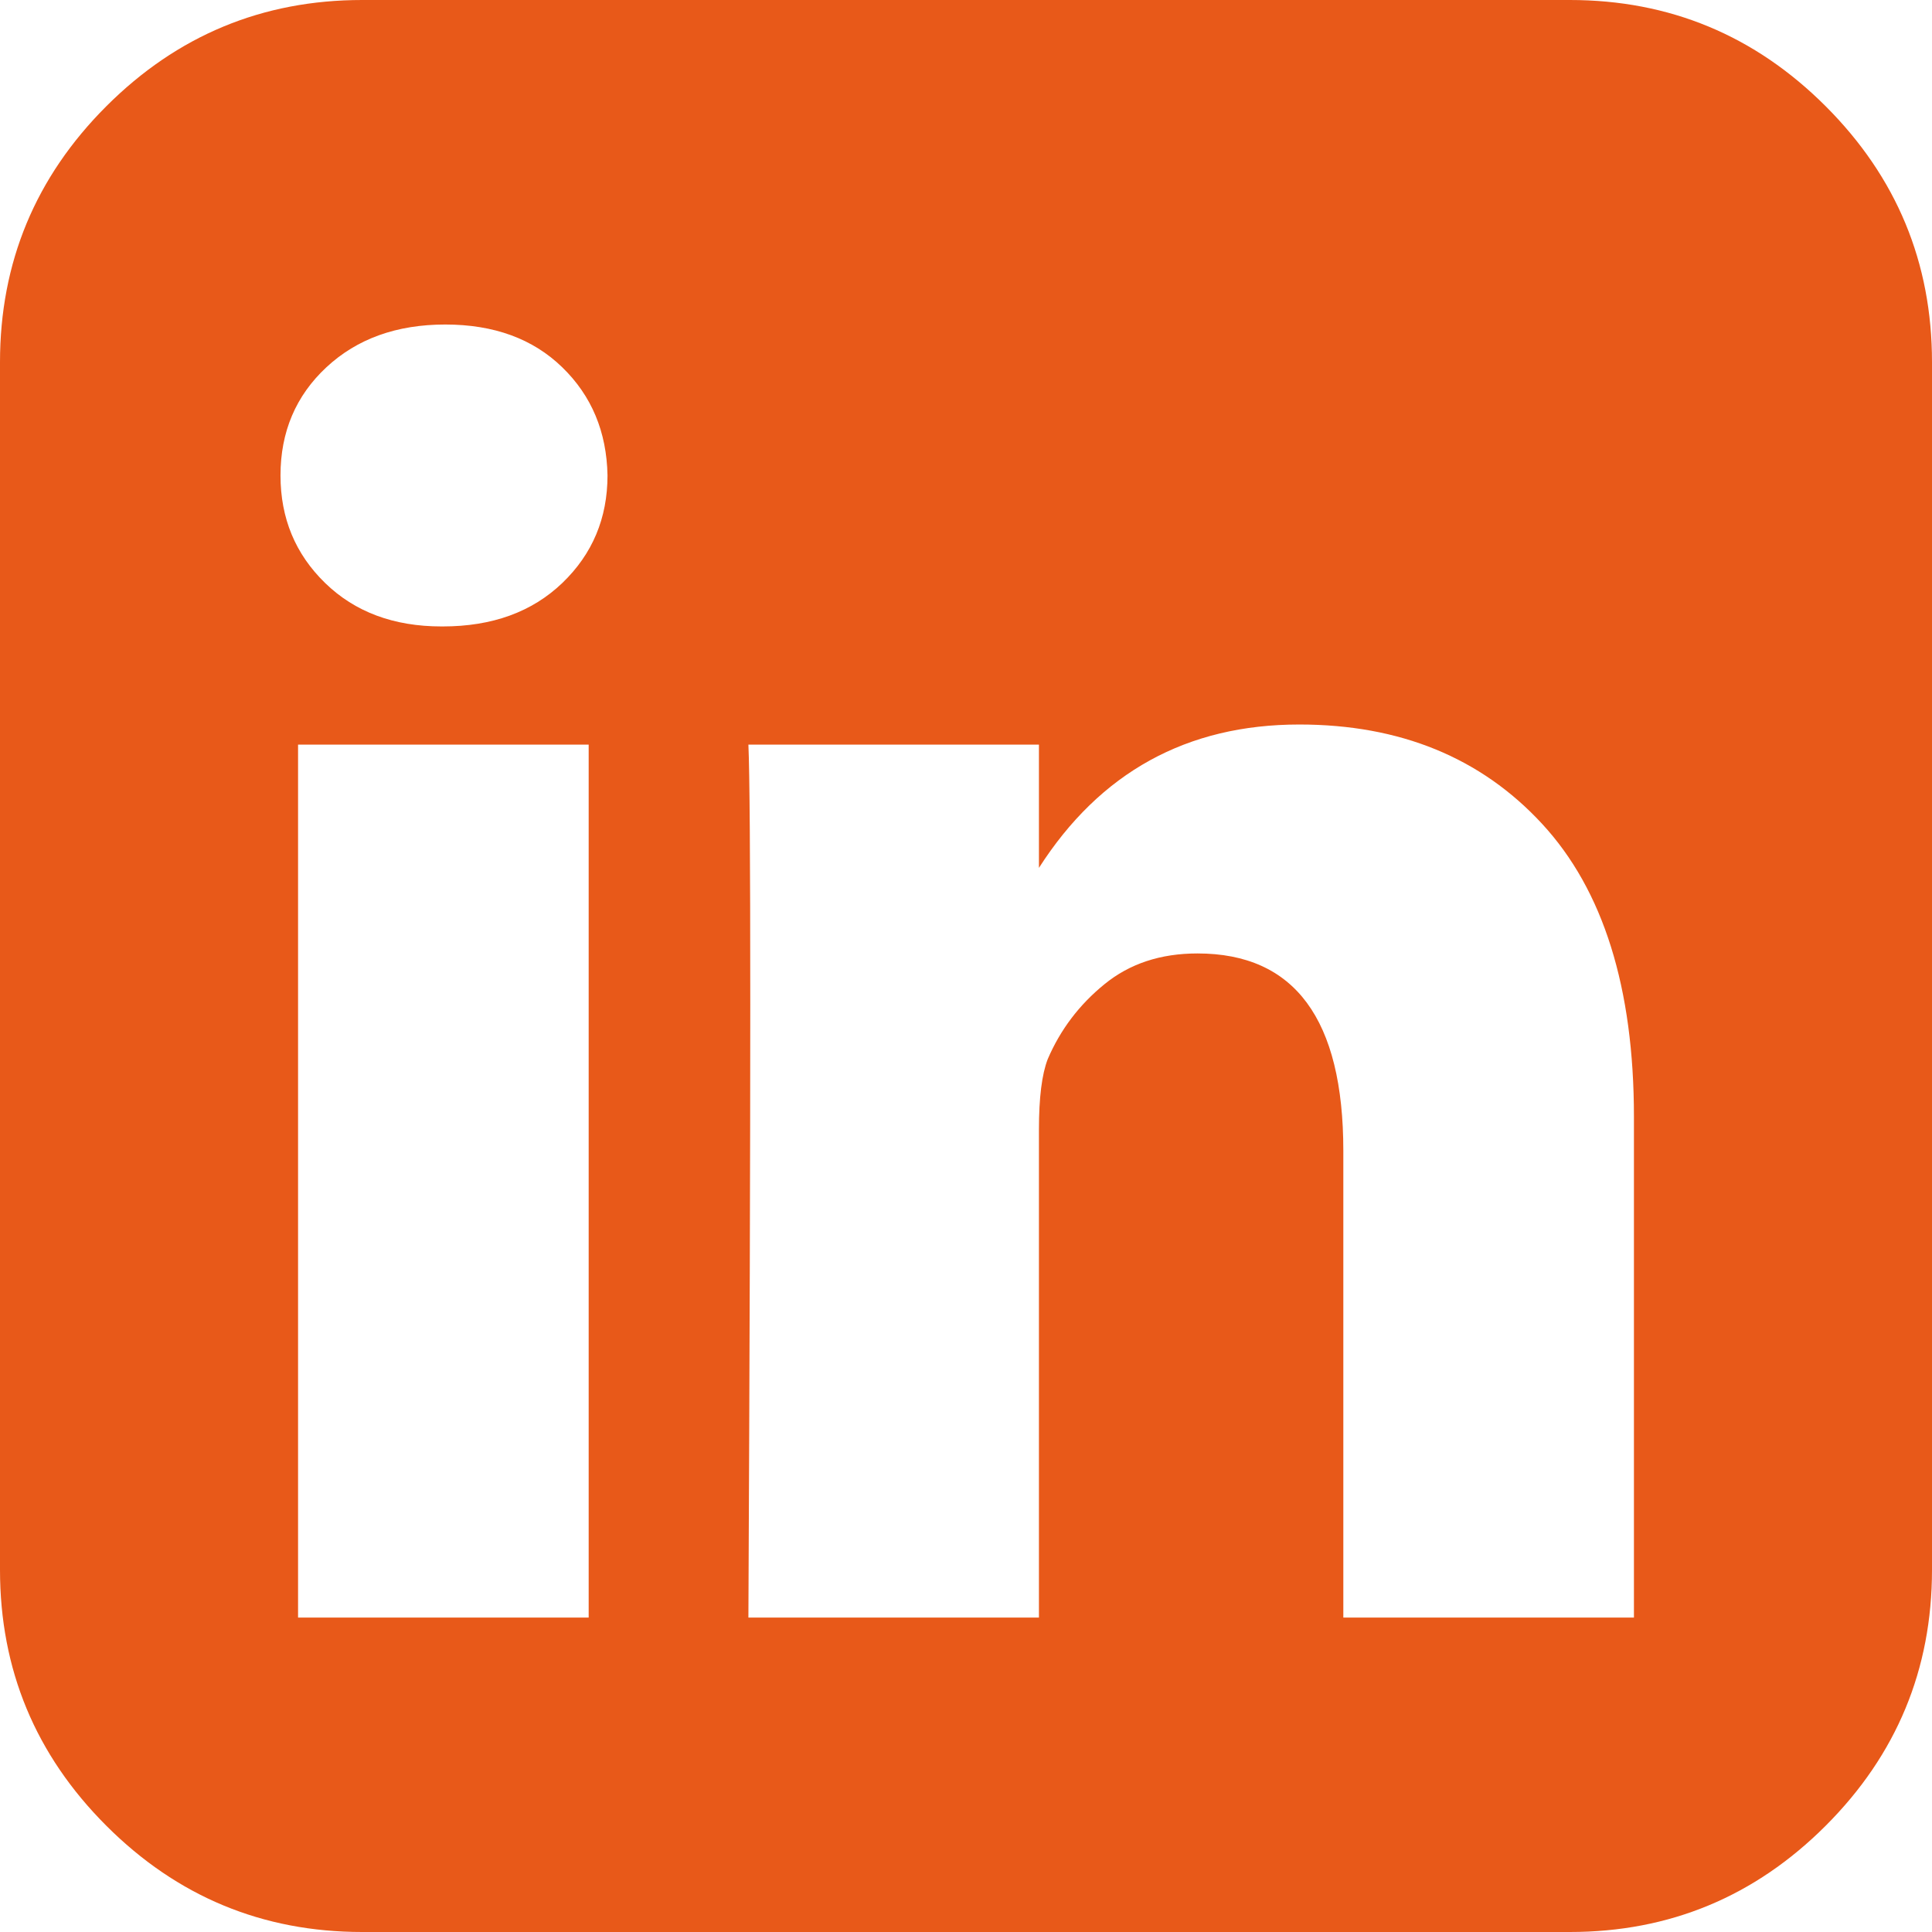 <!-- Generator: Adobe Illustrator 19.2.1, SVG Export Plug-In  -->
<svg version="1.1"
	 xmlns="http://www.w3.org/2000/svg" xmlns:xlink="http://www.w3.org/1999/xlink" xmlns:a="http://ns.adobe.com/AdobeSVGViewerExtensions/3.0/"
	 x="0px" y="0px" width="100.113px" height="100.113px" viewBox="0 0 100.113 100.113"
	 style="enable-background:new 0 0 100.113 100.113;" xml:space="preserve">
<style type="text/css">
	.st0{fill:#E85919;}
</style>
<defs>
</defs>
<g>
	<path class="st0" d="M94.605,5.507C90.934,1.836,86.512,0,81.344,0H18.77C13.602,0,9.18,1.836,5.508,5.507
		C1.836,9.179,0,13.601,0,18.769v62.574c0,5.168,1.836,9.59,5.508,13.262c3.672,3.672,8.094,5.508,13.262,5.508h62.574
		c5.168,0,9.59-1.836,13.261-5.508c3.672-3.672,5.508-8.094,5.508-13.262V18.769C100.113,13.601,98.277,9.179,94.605,5.507
		L94.605,5.507z M30.504,83.82H15.445V38.586h15.059V83.82z M29.137,30.211c-1.567,1.5-3.629,2.25-6.196,2.25h-0.062
		c-2.477,0-4.488-0.75-6.031-2.25s-2.313-3.356-2.313-5.575c0-2.257,0.793-4.129,2.379-5.605c1.586-1.477,3.641-2.215,6.16-2.215
		c2.52,0,4.539,0.738,6.059,2.215c1.523,1.476,2.305,3.348,2.347,5.605C31.48,26.851,30.699,28.711,29.137,30.211L29.137,30.211z
		 M84.668,83.82H69.609V59.636c0-6.82-2.519-10.23-7.558-10.23c-1.914,0-3.52,0.531-4.824,1.598
		c-1.305,1.062-2.282,2.355-2.934,3.875c-0.305,0.785-0.457,2-0.457,3.652V83.82H38.781c0.129-27.289,0.129-42.367,0-45.234h15.055
		v6.386c3.168-4.949,7.664-7.429,13.492-7.429c5.215,0,9.41,1.714,12.582,5.148c3.172,3.434,4.758,8.496,4.758,15.184V83.82z
		 M84.668,83.82"/>
</g>
</svg>